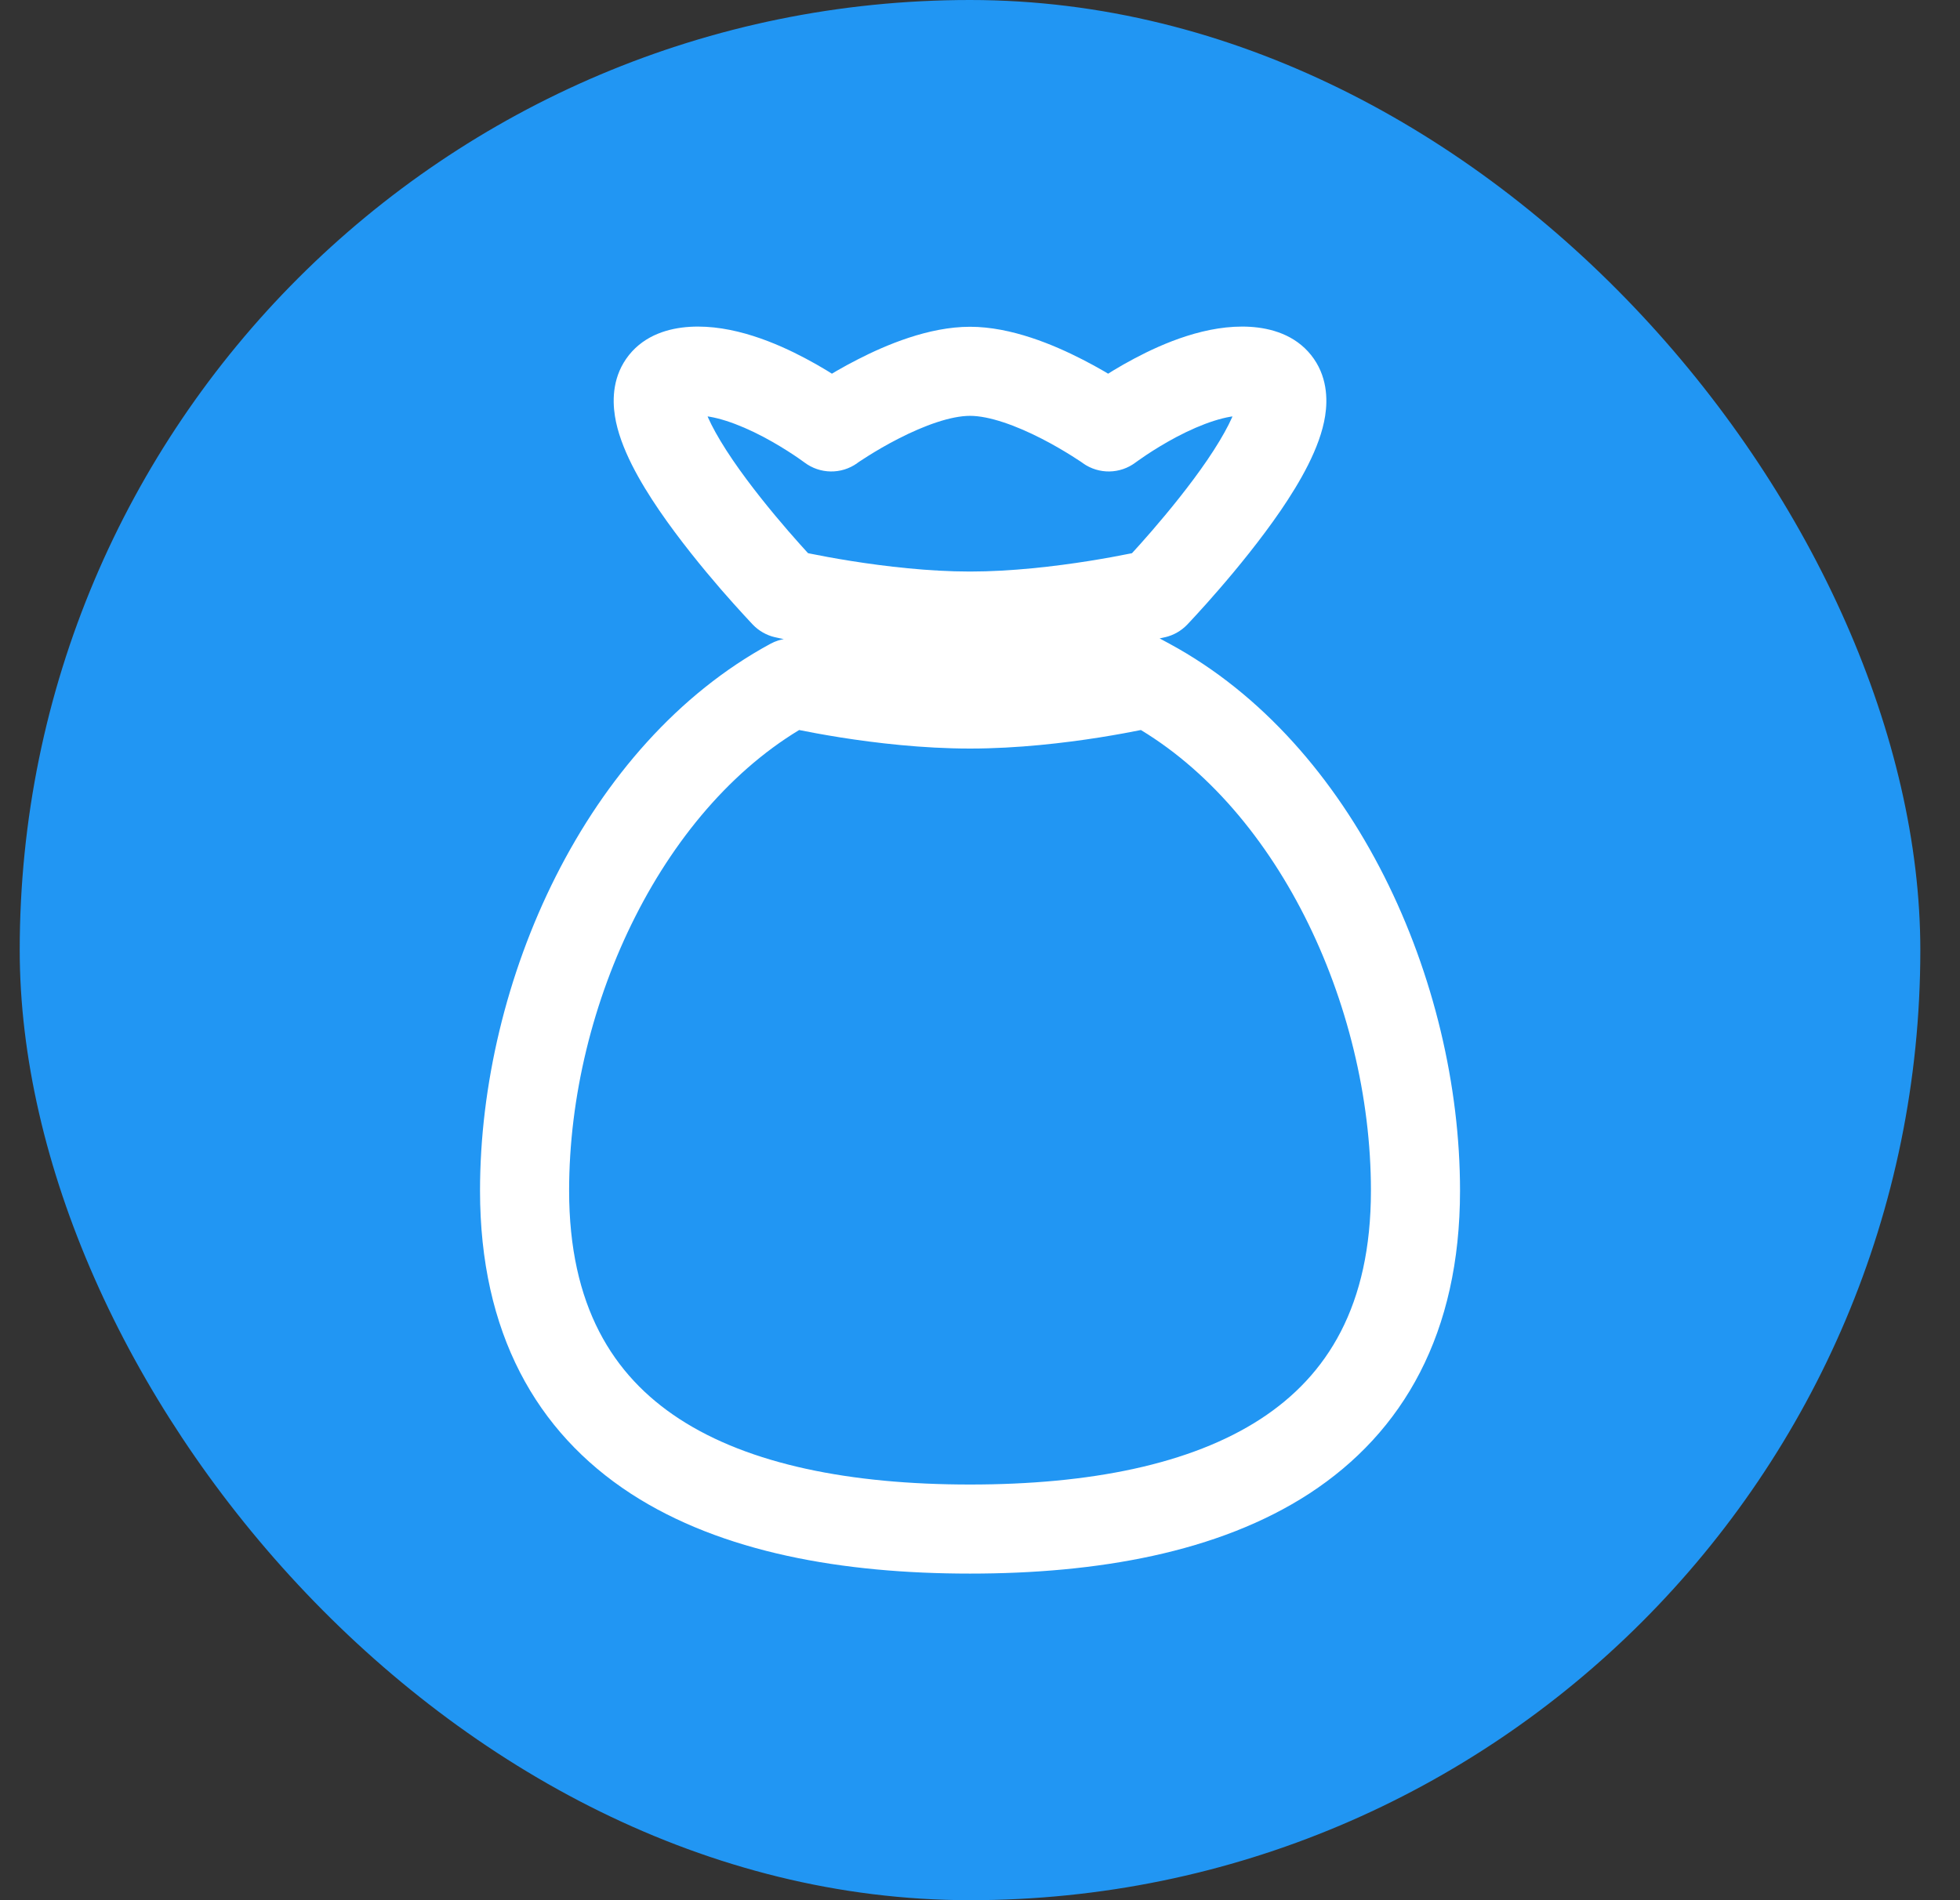 <svg viewBox="0 0 33 32" fill="none" xmlns="http://www.w3.org/2000/svg">
  <rect x="0" y="0" width="33" height="32" fill="#333333" stroke="none"/>
  <rect x="0.332" width="32" height="32" rx="16" fill="#2196F3" />
  <path
    d="M13.332 11.5L13.505 10.77C13.326 10.728 13.137 10.753 12.975 10.84L13.332 11.5ZM19.332 11.5L19.689 10.84L19.437 10.704L19.159 10.77L19.332 11.5ZM13.217 10L12.675 10.519C12.776 10.624 12.905 10.698 13.047 10.731L13.217 10ZM11.659 6.253L11.613 5.504L11.659 6.253ZM13.996 7.19L13.543 7.787C13.804 7.985 14.164 7.991 14.431 7.801L13.996 7.19ZM18.668 7.19L18.233 7.801C18.501 7.991 18.86 7.985 19.121 7.787L18.668 7.19ZM21.005 6.253L20.959 7.001L21.005 6.253ZM19.447 10L19.617 10.731C19.759 10.698 19.888 10.624 19.989 10.519L19.447 10ZM23.832 20.05H23.082C23.082 21.985 22.351 23.162 21.226 23.895C20.047 24.663 18.344 25 16.332 25V25.75V26.5C18.462 26.5 20.509 26.151 22.045 25.152C23.634 24.116 24.582 22.443 24.582 20.05H23.832ZM16.332 25.75V25C14.32 25 12.617 24.663 11.438 23.895C10.313 23.162 9.582 21.985 9.582 20.05H8.832H8.082C8.082 22.443 9.03 24.116 10.619 25.152C12.155 26.151 14.201 26.5 16.332 26.5V25.75ZM8.832 20.05H9.582C9.582 16.905 11.188 13.512 13.689 12.16L13.332 11.5L12.975 10.84C9.856 12.528 8.082 16.525 8.082 20.05H8.832ZM19.332 11.5L18.975 12.16C21.476 13.512 23.082 16.905 23.082 20.05H23.832H24.582C24.582 16.525 22.808 12.528 19.689 10.84L19.332 11.5ZM13.332 11.5C13.159 12.23 13.159 12.23 13.159 12.23C13.159 12.23 13.159 12.23 13.159 12.23C13.159 12.23 13.159 12.23 13.16 12.23C13.16 12.23 13.161 12.23 13.161 12.23C13.162 12.23 13.164 12.231 13.166 12.231C13.169 12.232 13.175 12.233 13.181 12.235C13.194 12.238 13.213 12.242 13.237 12.248C13.285 12.258 13.354 12.273 13.44 12.291C13.613 12.326 13.858 12.372 14.152 12.419C14.736 12.511 15.528 12.606 16.332 12.606V11.856V11.106C15.636 11.106 14.928 11.023 14.387 10.937C14.118 10.895 13.895 10.852 13.739 10.821C13.662 10.805 13.602 10.792 13.562 10.783C13.542 10.779 13.527 10.775 13.517 10.773C13.512 10.772 13.509 10.771 13.507 10.771C13.506 10.771 13.505 10.77 13.505 10.77C13.505 10.77 13.505 10.77 13.505 10.77C13.505 10.77 13.505 10.77 13.505 10.77C13.505 10.77 13.505 10.77 13.505 10.77C13.505 10.77 13.505 10.77 13.332 11.5ZM16.332 11.856V12.606C17.136 12.606 17.928 12.511 18.512 12.419C18.806 12.372 19.051 12.326 19.224 12.291C19.31 12.273 19.379 12.258 19.427 12.248C19.451 12.242 19.47 12.238 19.483 12.235C19.489 12.233 19.495 12.232 19.498 12.231C19.5 12.231 19.502 12.23 19.503 12.23C19.503 12.23 19.504 12.23 19.504 12.23C19.505 12.23 19.505 12.23 19.505 12.23C19.505 12.23 19.505 12.23 19.505 12.23C19.505 12.23 19.505 12.23 19.332 11.5C19.159 10.77 19.159 10.77 19.159 10.77C19.159 10.77 19.159 10.77 19.159 10.77C19.159 10.77 19.159 10.77 19.159 10.77C19.159 10.77 19.159 10.77 19.159 10.77C19.159 10.77 19.158 10.771 19.157 10.771C19.155 10.771 19.152 10.772 19.147 10.773C19.137 10.775 19.122 10.779 19.102 10.783C19.062 10.792 19.002 10.805 18.925 10.821C18.77 10.852 18.546 10.895 18.277 10.937C17.736 11.023 17.028 11.106 16.332 11.106V11.856ZM13.217 10C13.758 9.481 13.759 9.481 13.759 9.481C13.759 9.481 13.759 9.481 13.759 9.481C13.759 9.481 13.759 9.481 13.758 9.481C13.758 9.481 13.758 9.481 13.757 9.48C13.756 9.479 13.754 9.476 13.751 9.473C13.745 9.467 13.737 9.458 13.725 9.446C13.702 9.421 13.667 9.384 13.624 9.337C13.537 9.242 13.413 9.105 13.271 8.941C12.984 8.609 12.63 8.176 12.338 7.748C12.025 7.289 11.862 6.946 11.835 6.772C11.823 6.699 11.857 6.796 11.761 6.917C11.664 7.037 11.574 7.01 11.706 7.001L11.659 6.253L11.613 5.504C11.265 5.526 10.864 5.637 10.59 5.979C10.317 6.321 10.308 6.72 10.353 7.005C10.437 7.544 10.784 8.131 11.099 8.594C11.437 9.088 11.832 9.57 12.136 9.922C12.29 10.099 12.423 10.247 12.519 10.351C12.566 10.403 12.605 10.444 12.632 10.473C12.645 10.487 12.655 10.498 12.663 10.506C12.666 10.51 12.669 10.513 12.671 10.515C12.672 10.516 12.673 10.517 12.674 10.518C12.674 10.518 12.675 10.518 12.675 10.518C12.675 10.518 12.675 10.518 12.675 10.519C12.675 10.519 12.675 10.519 13.217 10ZM11.659 6.253L11.706 7.001C11.994 6.984 12.421 7.129 12.858 7.36C13.059 7.467 13.234 7.576 13.359 7.659C13.421 7.7 13.469 7.734 13.501 7.757C13.517 7.768 13.528 7.777 13.536 7.782C13.539 7.785 13.542 7.787 13.543 7.787C13.543 7.788 13.544 7.788 13.544 7.788C13.544 7.788 13.544 7.788 13.543 7.788C13.543 7.788 13.543 7.788 13.543 7.788C13.543 7.788 13.543 7.788 13.543 7.788C13.543 7.788 13.543 7.787 13.996 7.19C14.449 6.592 14.448 6.592 14.448 6.592C14.448 6.592 14.448 6.591 14.448 6.591C14.448 6.591 14.448 6.591 14.447 6.591C14.447 6.591 14.446 6.59 14.446 6.59C14.444 6.589 14.443 6.588 14.441 6.586C14.437 6.583 14.432 6.579 14.426 6.575C14.413 6.565 14.395 6.553 14.373 6.537C14.329 6.505 14.266 6.461 14.189 6.41C14.034 6.307 13.816 6.17 13.56 6.035C13.083 5.782 12.341 5.459 11.613 5.504L11.659 6.253ZM13.996 7.19C14.431 7.801 14.43 7.801 14.43 7.801C14.43 7.801 14.43 7.801 14.43 7.801C14.43 7.801 14.43 7.801 14.43 7.801C14.43 7.801 14.43 7.801 14.43 7.801C14.43 7.801 14.43 7.801 14.431 7.801C14.432 7.8 14.435 7.798 14.438 7.795C14.445 7.79 14.457 7.782 14.473 7.771C14.506 7.749 14.555 7.717 14.617 7.678C14.743 7.599 14.92 7.493 15.124 7.389C15.561 7.164 16.01 7.003 16.332 7.003V6.253V5.503C15.634 5.503 14.915 5.81 14.439 6.054C14.186 6.183 13.97 6.312 13.817 6.409C13.741 6.457 13.679 6.498 13.635 6.528C13.613 6.542 13.596 6.554 13.583 6.563C13.577 6.567 13.572 6.571 13.568 6.573C13.566 6.575 13.565 6.576 13.563 6.577C13.563 6.577 13.562 6.577 13.562 6.578C13.562 6.578 13.562 6.578 13.561 6.578C13.561 6.578 13.561 6.578 13.561 6.578C13.561 6.579 13.561 6.579 13.996 7.19ZM16.332 6.253V7.003C16.654 7.003 17.103 7.164 17.541 7.389C17.744 7.493 17.921 7.599 18.047 7.678C18.109 7.717 18.158 7.749 18.191 7.771C18.207 7.782 18.218 7.79 18.226 7.795C18.23 7.798 18.232 7.8 18.233 7.801C18.234 7.801 18.234 7.801 18.234 7.801C18.234 7.801 18.234 7.801 18.234 7.801C18.234 7.801 18.234 7.801 18.234 7.801C18.234 7.801 18.234 7.801 18.234 7.801C18.234 7.801 18.233 7.801 18.668 7.19C19.103 6.579 19.103 6.579 19.103 6.578C19.103 6.578 19.103 6.578 19.103 6.578C19.103 6.578 19.102 6.578 19.102 6.578C19.102 6.577 19.101 6.577 19.101 6.577C19.099 6.576 19.098 6.575 19.096 6.573C19.092 6.571 19.087 6.567 19.081 6.563C19.068 6.554 19.051 6.542 19.029 6.528C18.985 6.498 18.924 6.457 18.847 6.409C18.694 6.312 18.478 6.183 18.225 6.054C17.749 5.81 17.03 5.503 16.332 5.503V6.253ZM18.668 7.19C19.121 7.787 19.121 7.788 19.121 7.788C19.121 7.788 19.121 7.788 19.121 7.788C19.121 7.788 19.121 7.788 19.121 7.788C19.12 7.788 19.12 7.788 19.12 7.788C19.12 7.788 19.121 7.788 19.121 7.787C19.122 7.787 19.125 7.785 19.128 7.782C19.136 7.777 19.147 7.768 19.163 7.757C19.195 7.734 19.244 7.7 19.305 7.659C19.43 7.576 19.605 7.467 19.806 7.36C20.243 7.129 20.67 6.984 20.959 7.001L21.005 6.253L21.051 5.504C20.323 5.459 19.581 5.782 19.104 6.035C18.848 6.17 18.63 6.307 18.475 6.41C18.398 6.461 18.335 6.505 18.291 6.537C18.269 6.553 18.251 6.565 18.238 6.575C18.232 6.579 18.227 6.583 18.223 6.586C18.221 6.588 18.22 6.589 18.218 6.59C18.218 6.59 18.217 6.591 18.217 6.591C18.216 6.591 18.216 6.591 18.216 6.591C18.216 6.591 18.216 6.592 18.216 6.592C18.216 6.592 18.215 6.592 18.668 7.19ZM21.005 6.253L20.959 7.001C21.09 7.01 21 7.037 20.903 6.917C20.807 6.796 20.841 6.699 20.83 6.772C20.802 6.946 20.639 7.289 20.326 7.748C20.034 8.176 19.68 8.609 19.393 8.941C19.251 9.105 19.128 9.242 19.04 9.337C18.997 9.384 18.962 9.421 18.939 9.446C18.927 9.458 18.919 9.467 18.913 9.473C18.91 9.476 18.908 9.479 18.907 9.48C18.906 9.481 18.906 9.481 18.906 9.481C18.905 9.481 18.905 9.481 18.905 9.481C18.905 9.481 18.905 9.481 18.905 9.481C18.905 9.481 18.905 9.481 19.447 10C19.989 10.519 19.989 10.519 19.989 10.519C19.989 10.518 19.989 10.518 19.989 10.518C19.989 10.518 19.99 10.518 19.99 10.518C19.991 10.517 19.991 10.516 19.993 10.515C19.995 10.513 19.997 10.51 20.001 10.506C20.009 10.498 20.019 10.487 20.032 10.473C20.059 10.444 20.098 10.403 20.145 10.351C20.241 10.247 20.374 10.099 20.527 9.922C20.832 9.57 21.227 9.088 21.565 8.594C21.88 8.131 22.227 7.544 22.311 7.005C22.356 6.72 22.347 6.321 22.074 5.979C21.8 5.637 21.399 5.526 21.051 5.504L21.005 6.253ZM13.217 10C13.047 10.731 13.047 10.731 13.047 10.731C13.047 10.731 13.047 10.731 13.048 10.731C13.048 10.731 13.048 10.731 13.048 10.731C13.049 10.731 13.049 10.731 13.05 10.731C13.051 10.731 13.052 10.732 13.054 10.732C13.058 10.733 13.064 10.734 13.071 10.736C13.085 10.739 13.104 10.743 13.13 10.749C13.18 10.76 13.253 10.775 13.345 10.794C13.528 10.831 13.787 10.88 14.095 10.928C14.705 11.025 15.527 11.125 16.332 11.125V10.375V9.625C15.637 9.625 14.902 9.538 14.329 9.447C14.046 9.402 13.807 9.357 13.64 9.323C13.557 9.307 13.492 9.293 13.449 9.283C13.427 9.279 13.411 9.275 13.4 9.273C13.395 9.271 13.391 9.27 13.389 9.27C13.388 9.27 13.387 9.27 13.386 9.269C13.386 9.269 13.386 9.269 13.386 9.269C13.386 9.269 13.386 9.269 13.386 9.269C13.386 9.269 13.386 9.269 13.386 9.269C13.386 9.269 13.386 9.269 13.217 10ZM16.332 10.375V11.125C17.137 11.125 17.959 11.025 18.57 10.928C18.877 10.88 19.136 10.831 19.319 10.794C19.411 10.775 19.484 10.76 19.534 10.749C19.56 10.743 19.58 10.739 19.593 10.736C19.6 10.734 19.606 10.733 19.61 10.732C19.612 10.732 19.613 10.731 19.614 10.731C19.615 10.731 19.616 10.731 19.616 10.731C19.616 10.731 19.616 10.731 19.616 10.731C19.616 10.731 19.617 10.731 19.617 10.731C19.617 10.731 19.617 10.731 19.447 10C19.278 9.269 19.278 9.269 19.278 9.269C19.278 9.269 19.278 9.269 19.278 9.269C19.278 9.269 19.278 9.269 19.278 9.269C19.278 9.269 19.278 9.269 19.278 9.269C19.277 9.27 19.276 9.27 19.275 9.27C19.273 9.27 19.269 9.271 19.264 9.273C19.253 9.275 19.237 9.279 19.215 9.283C19.172 9.293 19.107 9.307 19.024 9.323C18.857 9.357 18.618 9.402 18.335 9.447C17.762 9.538 17.027 9.625 16.332 9.625V10.375Z"
    fill="white" />
</svg>
